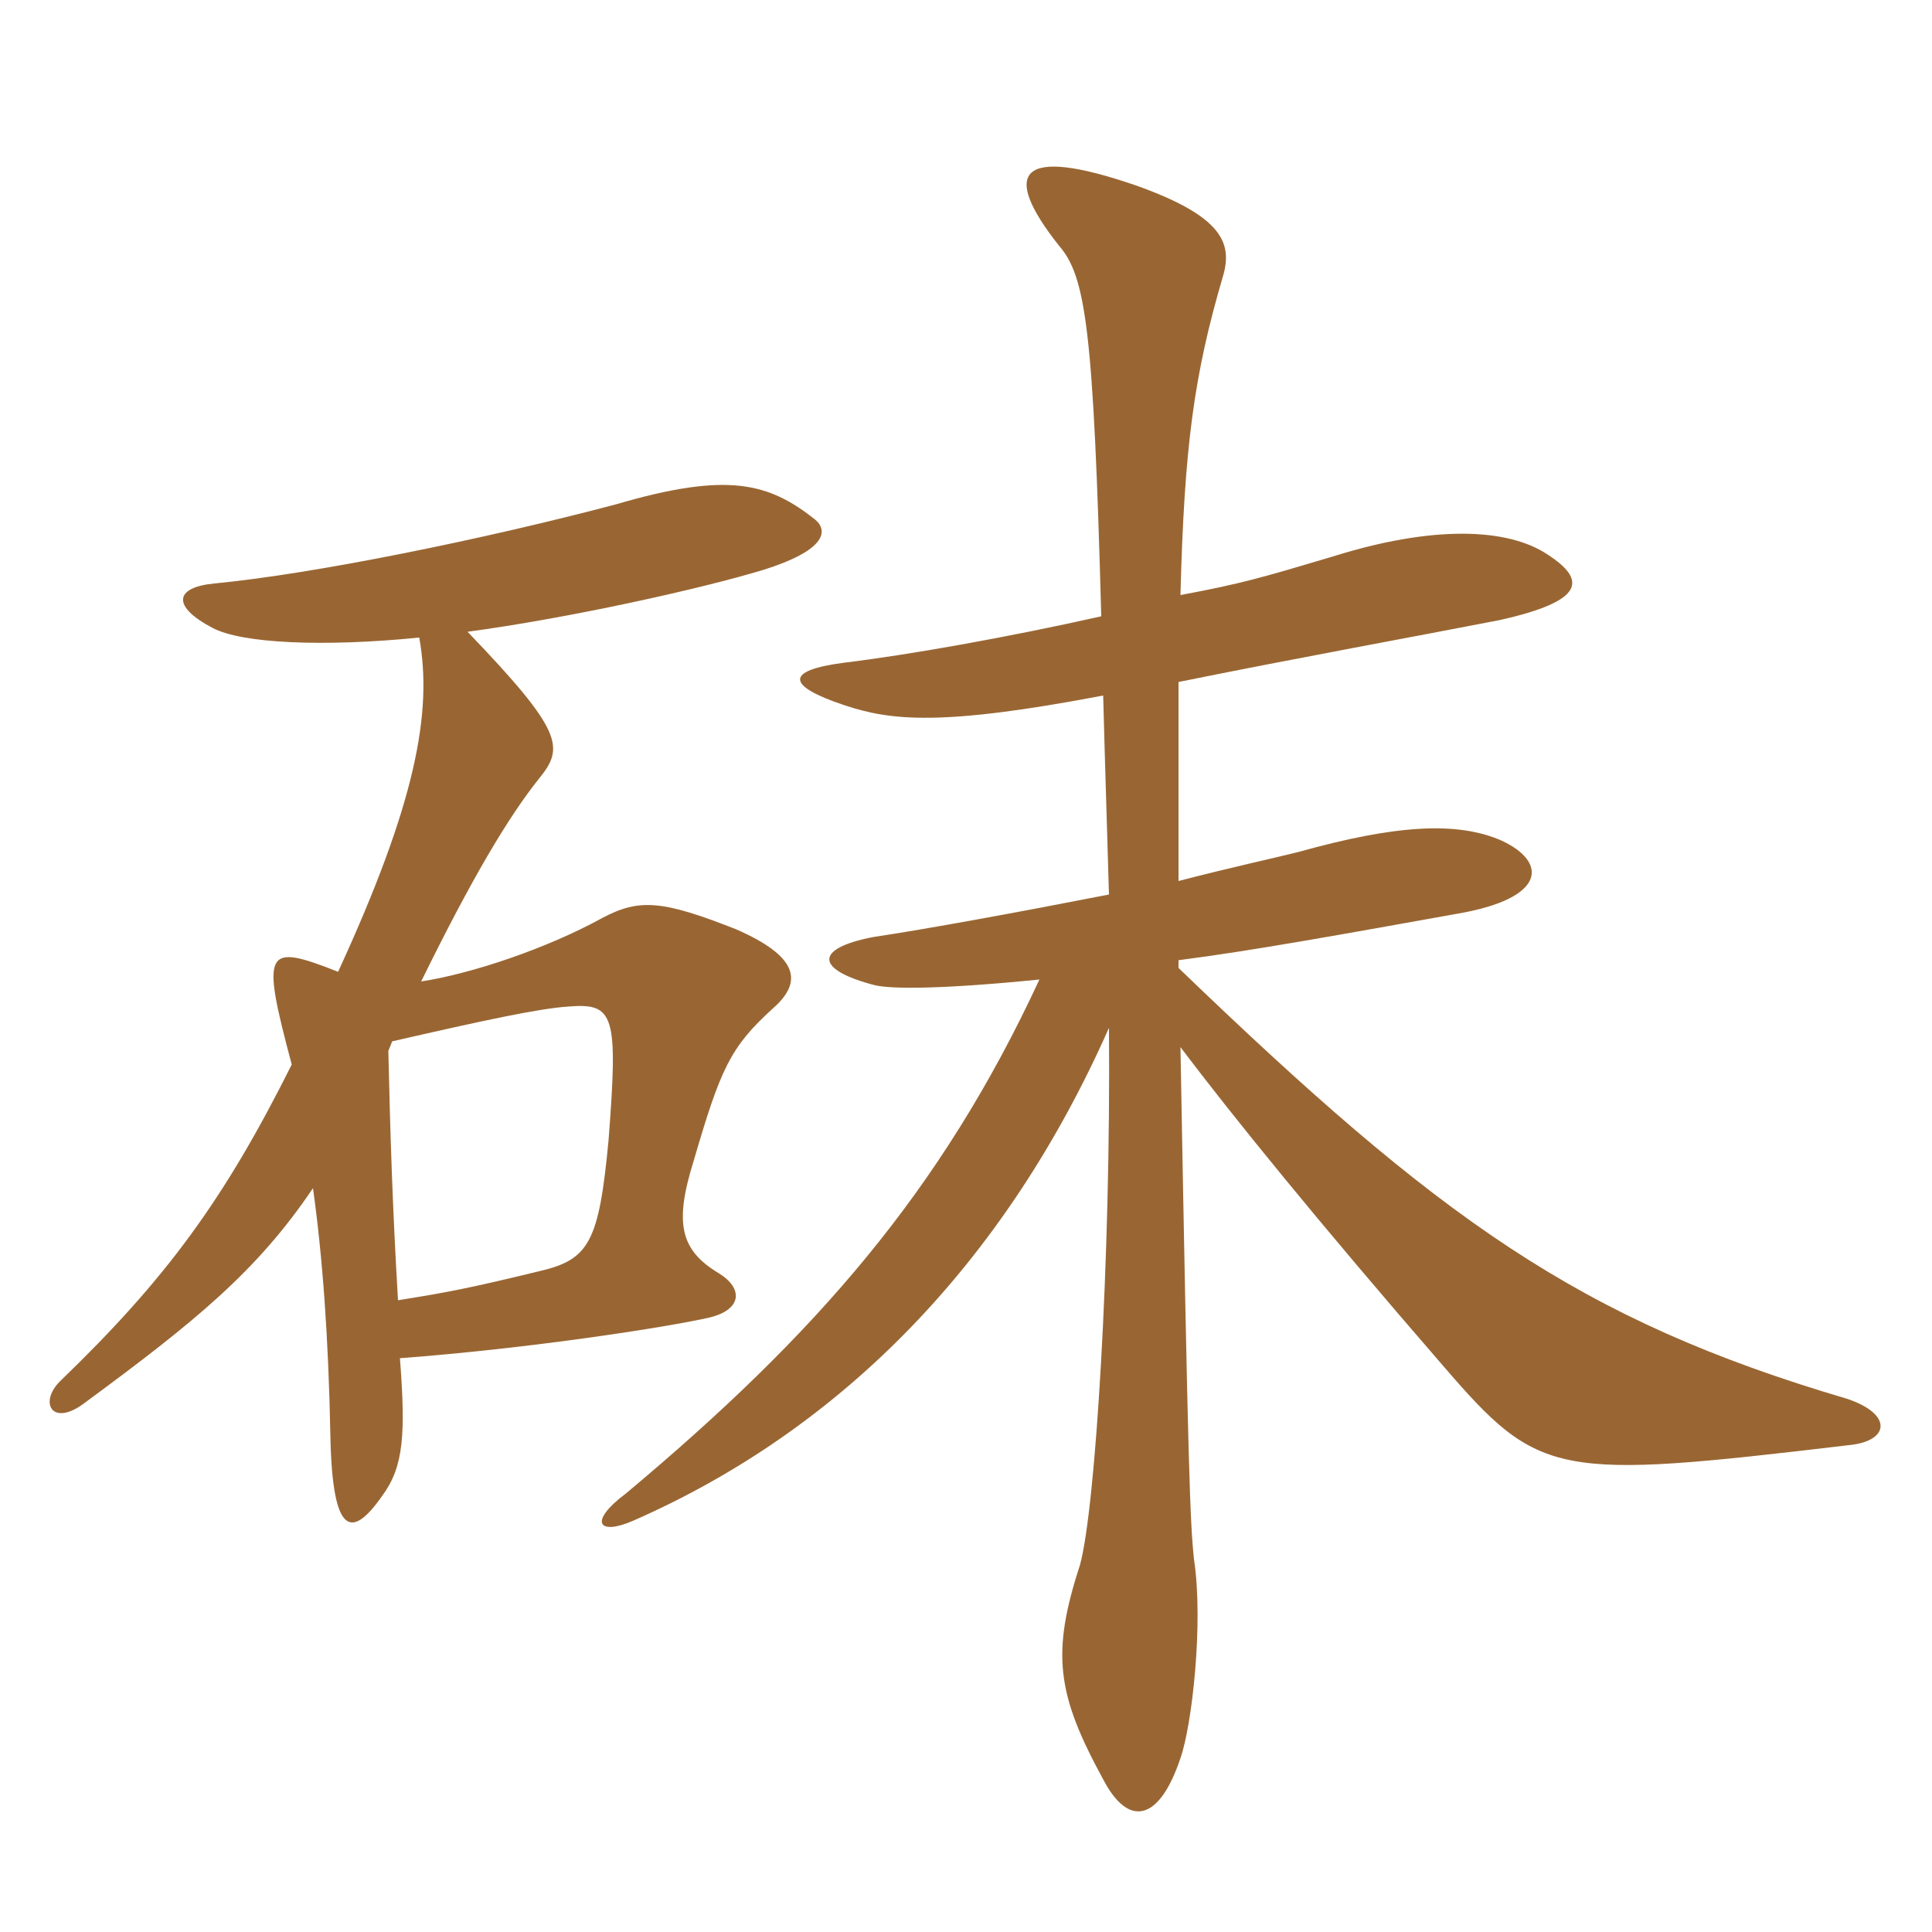 <svg xmlns="http://www.w3.org/2000/svg" xmlns:xlink="http://www.w3.org/1999/xlink" width="150" height="150"><path fill="#996633" padding="10" d="M85.65 54C85.80 59.70 85.95 64.20 86.10 69.45C79.20 70.80 71.85 72.15 67.80 72.75C63.15 73.65 63.30 75.30 67.95 76.50C69.30 76.80 73.20 76.80 80.70 76.05C73.05 92.55 63.30 103.65 48.60 115.95C45.60 118.20 46.50 119.25 49.20 118.05C65.25 111 78 98.10 86.10 79.80C86.25 97.95 85.05 117.15 83.85 121.50C81.60 128.40 82.05 131.55 85.65 138.15C87.60 141.90 90 141.45 91.65 136.50C92.55 133.95 93.45 126 92.70 121.05C92.40 118.20 92.25 114.60 91.65 81.30C95.85 86.85 102.30 94.80 112.05 106.05C119.55 114.75 120.75 114.90 143.55 112.20C146.70 111.90 147 109.80 143.40 108.60C122.55 102.45 111.75 94.65 91.50 75.15L91.50 74.55C97.35 73.80 104.70 72.45 113.10 70.95C120.15 69.75 120.15 66.90 116.55 65.25C113.10 63.75 108.30 64.05 100.80 66.15C99 66.60 95.55 67.35 91.50 68.40C91.50 61.95 91.50 57.45 91.50 52.95C100.35 51.15 110.25 49.35 116.40 48.15C123.15 46.65 123.15 45 120.15 43.05C117 40.95 111.15 40.80 103.50 43.20C97.95 44.85 96.45 45.30 91.65 46.20C91.95 34.65 92.70 29.10 94.95 21.45C95.70 18.90 94.95 16.80 88.20 14.40C79.05 11.25 77.70 13.35 82.20 19.05C84.30 21.45 84.90 25.50 85.50 47.85C78.15 49.50 70.50 50.85 65.55 51.45C60.90 52.05 61.05 53.25 65.55 54.75C69.15 55.95 73.05 56.40 85.65 54ZM30.45 80.85C37.65 79.20 41.85 78.30 44.10 78.15C47.70 77.85 48 78.75 47.25 88.50C46.50 96.45 45.75 97.80 41.85 98.70C36.30 100.05 34.65 100.35 30.90 100.95C30.45 93.30 30.30 87.90 30.15 81.60ZM24.30 92.25C25.05 97.65 25.50 103.80 25.65 111.45C25.80 119.25 27.30 119.55 29.70 116.10C31.35 113.85 31.50 111.30 31.05 105.45C41.10 104.70 51.75 103.05 55.05 102.30C57.60 101.70 57.75 100.05 55.80 98.85C52.80 97.05 52.35 94.95 53.85 90.15C55.95 82.95 56.70 81.30 60 78.30C62.40 76.20 61.95 74.25 57.15 72.15C51.45 69.90 49.65 69.75 46.80 71.25C42.45 73.65 36.60 75.60 32.70 76.20C36.60 68.25 39.45 63.45 41.85 60.45C43.80 58.05 43.80 56.85 36.30 49.05C44.10 48 54.30 45.75 59.25 44.25C64.05 42.75 64.35 41.25 63.30 40.35C59.70 37.50 56.55 36.60 47.85 39.15C37.65 41.85 24.45 44.55 16.65 45.30C13.50 45.60 13.35 47.10 16.50 48.75C18.75 49.95 25.05 50.25 32.55 49.50C33.60 55.35 32.25 62.40 26.25 75.45C20.55 73.20 20.25 73.65 22.65 82.65C17.40 93.15 12.90 99.30 4.65 107.25C3 108.90 4.05 110.85 6.60 108.90C15.15 102.60 19.95 98.70 24.30 92.25Z"/></svg>